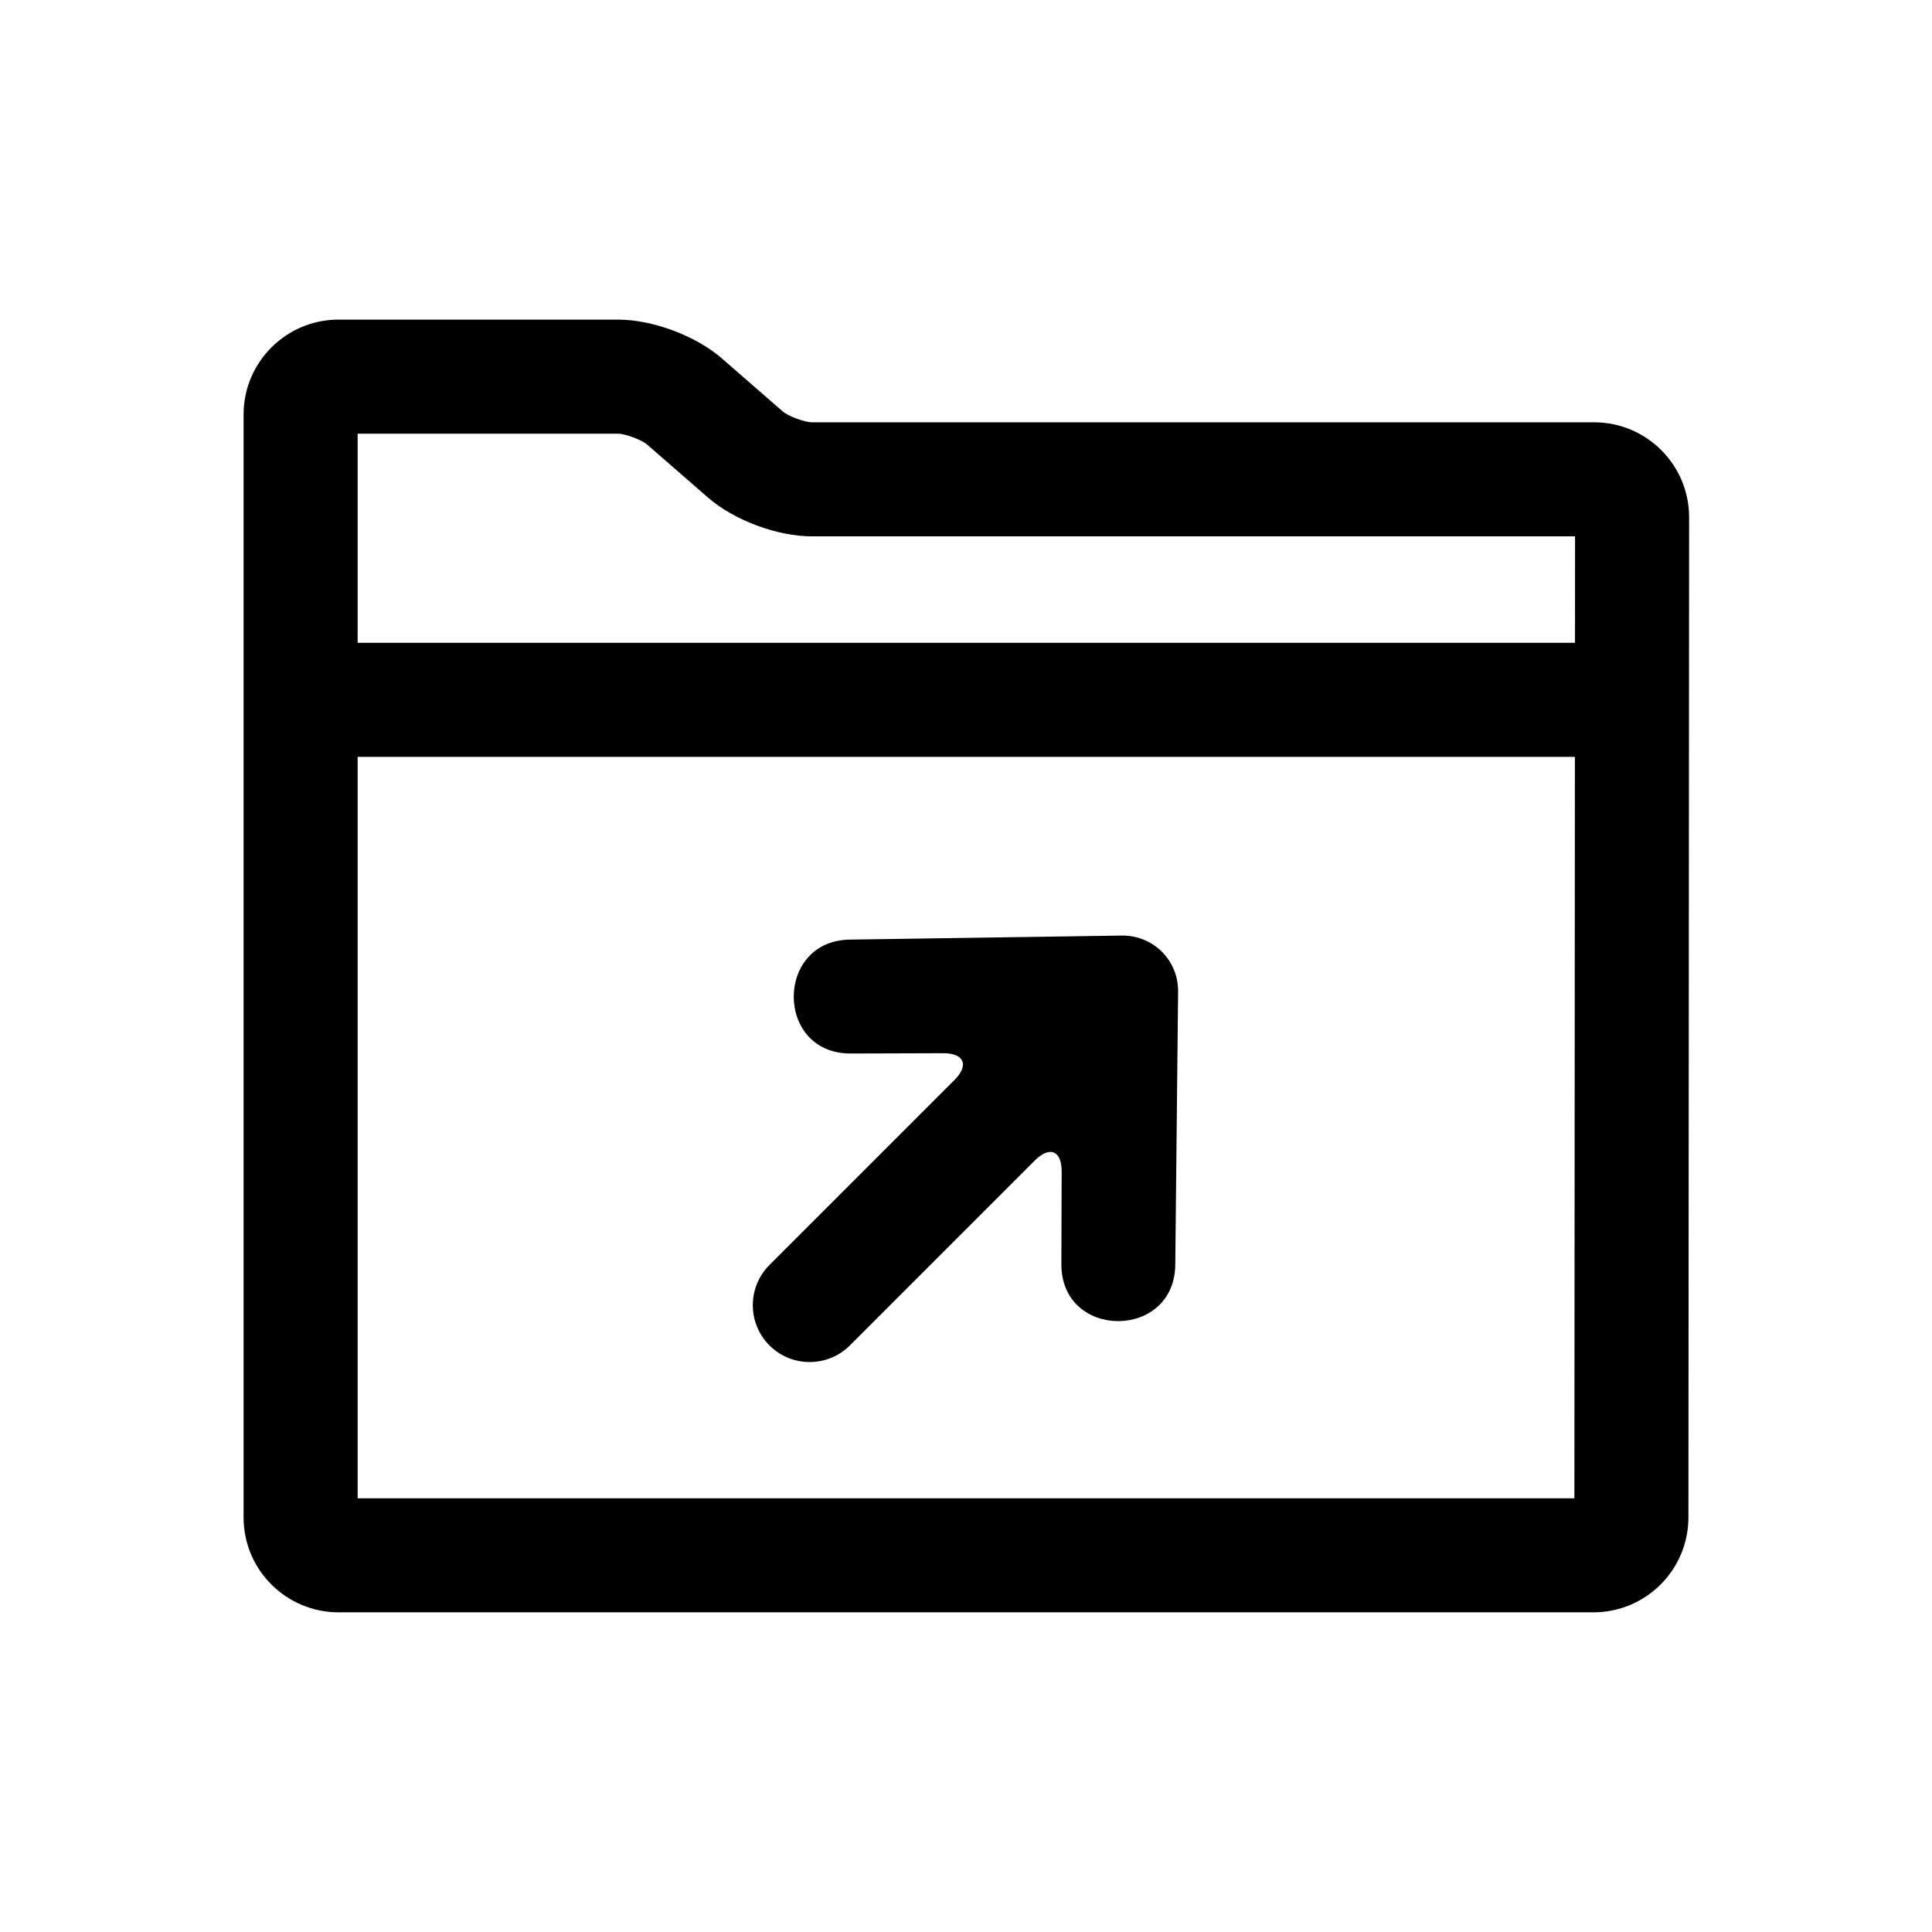 <?xml version="1.0" encoding="UTF-8"?>
<!-- Uploaded to: SVG Repo, www.svgrepo.com, Generator: SVG Repo Mixer Tools -->
<svg fill="#000000" width="800px" height="800px" version="1.1" viewBox="144 144 512 512" xmlns="http://www.w3.org/2000/svg">
 <g>
  <path d="m456.21 406.82c0.086-8.344-6.59-15.004-14.98-14.883l-71.766 1.066c-20.121 0.027-20.164 30.215-0.043 30.188l24.539-0.078c5.586-0.02 6.894 3.188 2.965 7.117l-49.004 49.004c-5.891 5.891-5.879 15.445-0.004 21.32 5.883 5.887 15.461 5.852 21.316-0.004l49.008-49.008c3.949-3.949 7.133-2.621 7.113 2.965l-0.078 24.535c-0.027 20.125 30.156 20.078 30.188-0.043z" fill-rule="evenodd"/>
  <path d="m576.33 314.35h-352.67v30.227h352.67z"/>
  <path d="m233.74 228.7h74.023c9.188 0 20.641 4.273 27.566 10.305l16.109 14.035c1.41 1.23 5.793 2.871 7.699 2.871h207.32c13.879 0 25.184 11.281 25.176 25.188l-0.184 265.02c-0.008 13.93-11.293 25.168-25.203 25.168h-332.5c-13.891 0-25.195-11.246-25.195-25.152v-292.29c0-13.867 11.297-25.152 25.191-25.152zm5.039 30.227v282.14h322.45l0.176-254.93h-202.26c-9.199 0-20.637-4.277-27.555-10.305l-16.113-14.035c-1.406-1.23-5.805-2.867-7.707-2.867z"/>
 </g>
</svg>